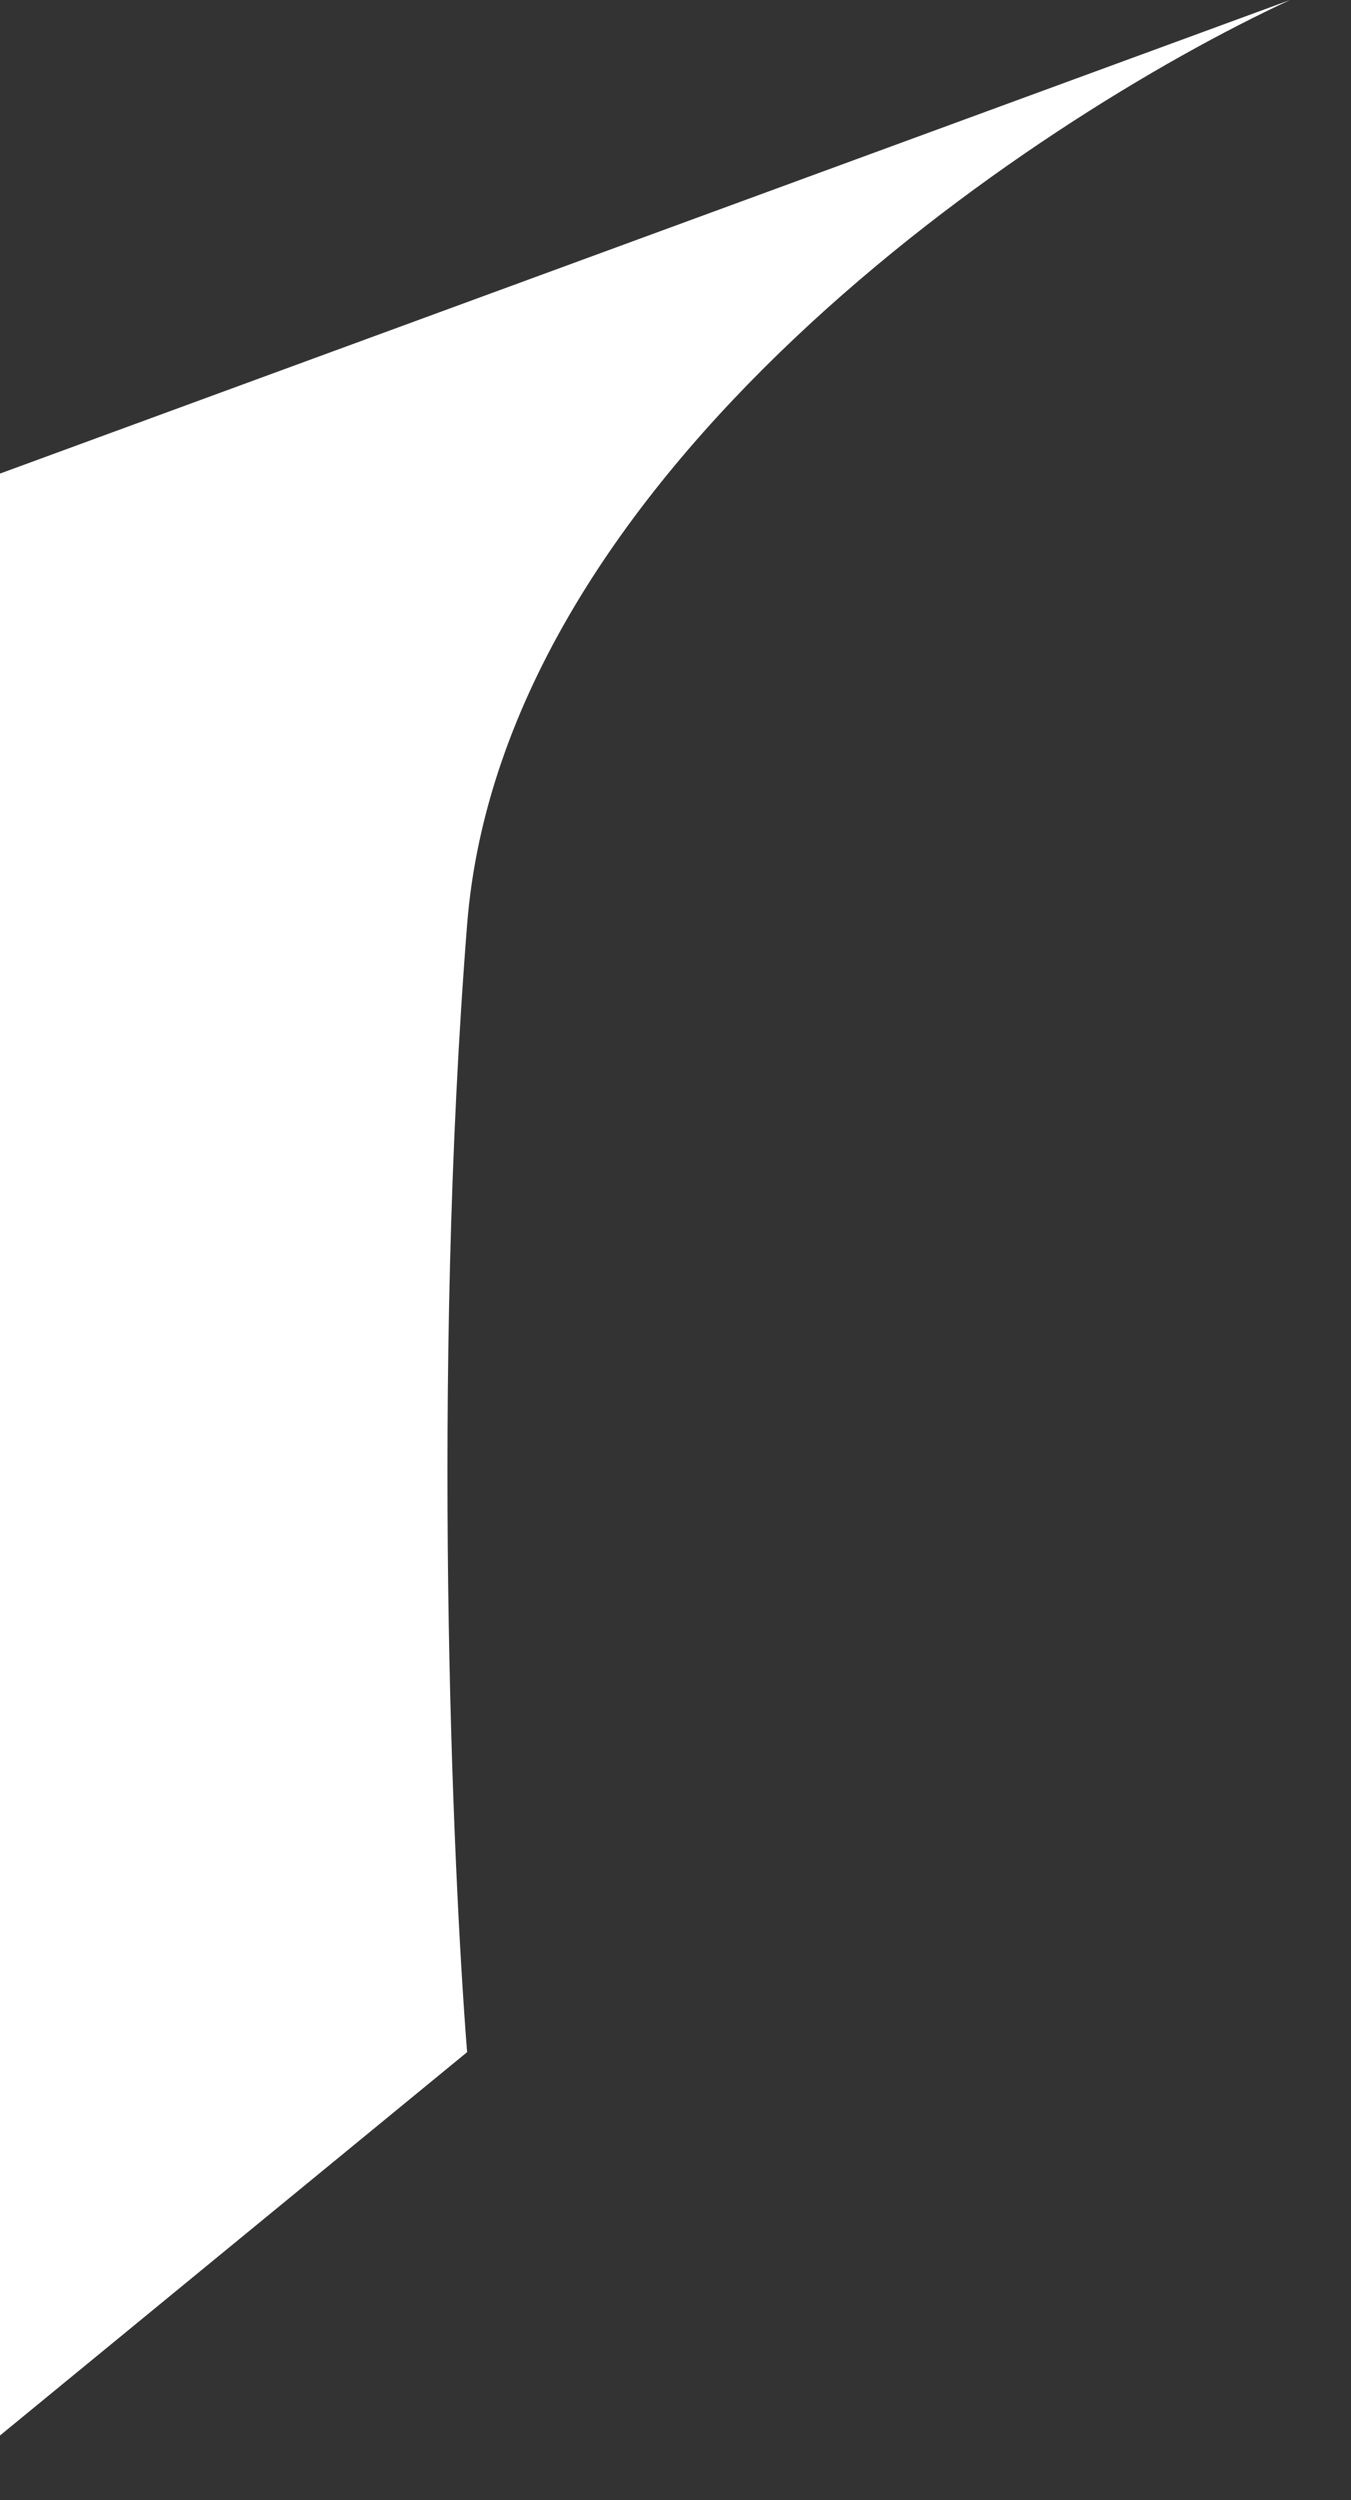 <?xml version="1.0" encoding="utf-8"?>
<svg xmlns="http://www.w3.org/2000/svg" fill="none" height="100%" overflow="visible" preserveAspectRatio="none" style="display: block;" viewBox="0 0 20 37" width="100%">
<rect x="0" y="0" width="20" height="37" fill="#333333" stroke="none"/>
<path d="M6.915 13.684C7.441 7.009 15.256 1.78 19.098 0L0 7.009V36.045L6.915 30.372C6.695 27.59 6.388 20.359 6.915 13.684Z" fill="white" id="Vector 35"/>
</svg>